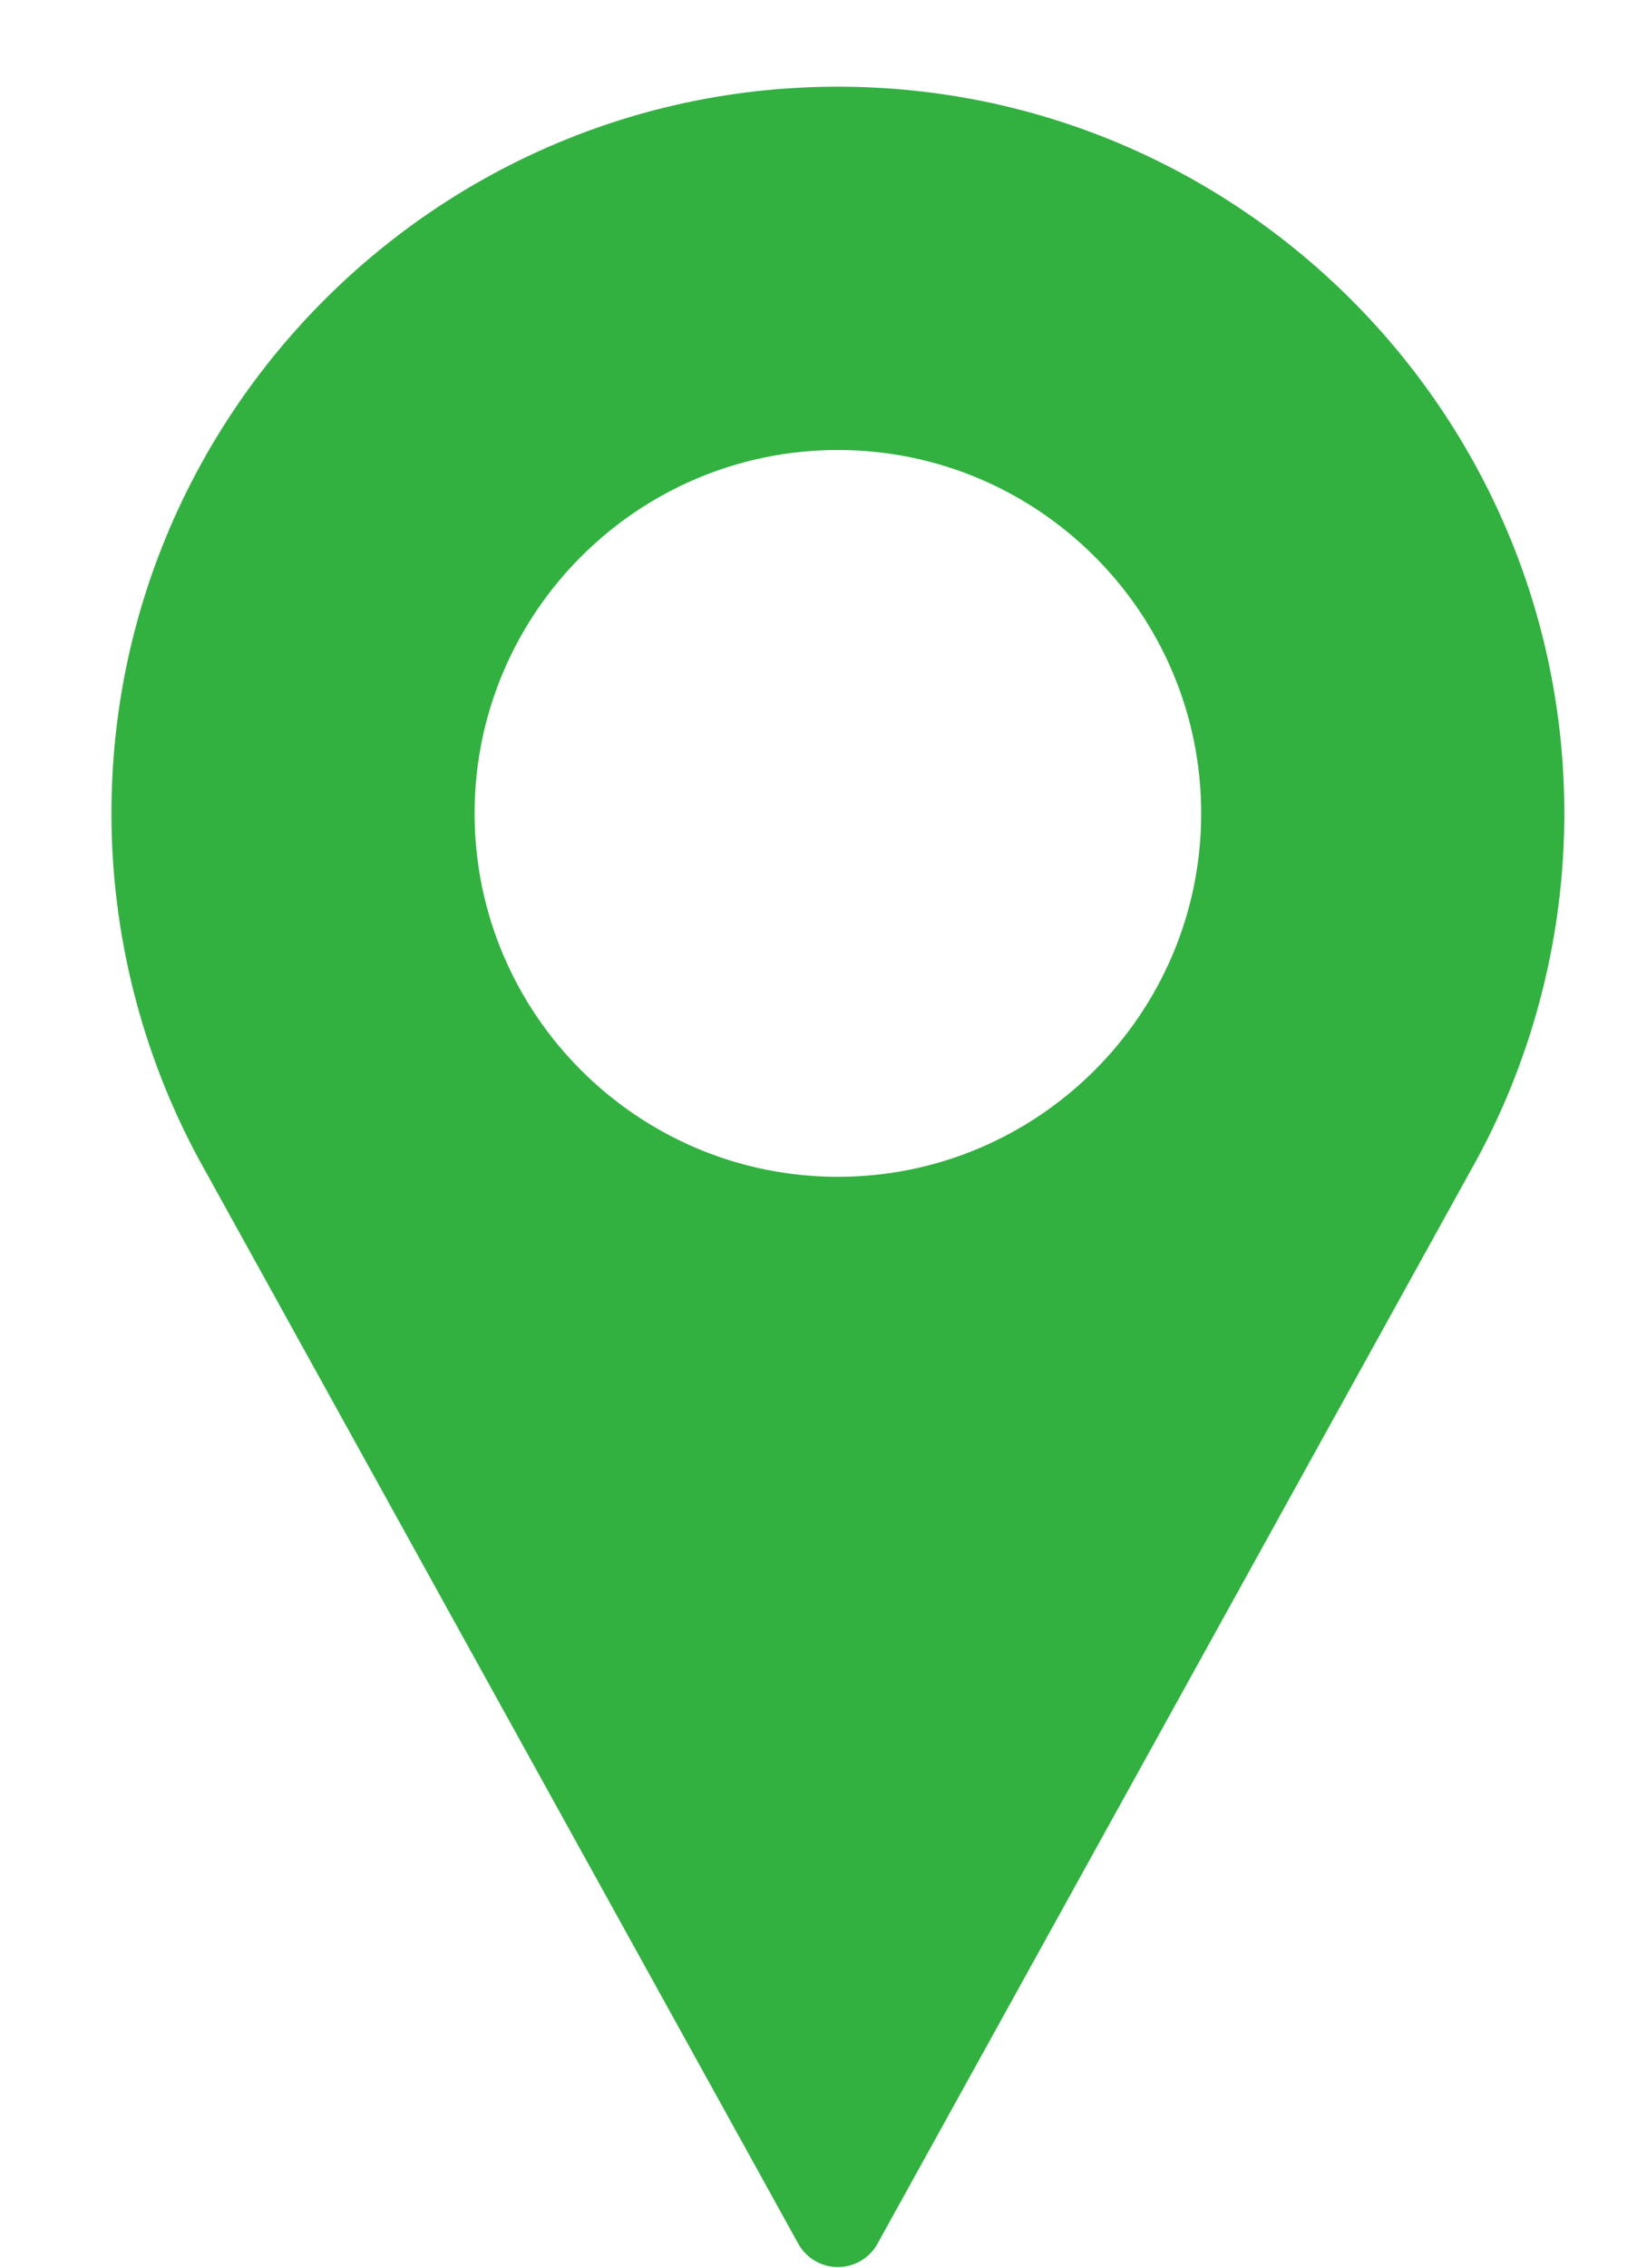 <?xml version="1.0" encoding="UTF-8"?> <svg xmlns="http://www.w3.org/2000/svg" width="13" height="18" viewBox="0 0 13 18" fill="none"> <g clip-path="url(#clip0_465_1201)"> <path d="M6.654 0.688C3.473 0.688 0.885 3.276 0.885 6.457C0.885 7.412 1.124 8.359 1.577 9.198L6.339 17.809C6.402 17.924 6.523 17.995 6.654 17.995C6.785 17.995 6.906 17.924 6.969 17.809L11.732 9.196C12.184 8.359 12.423 7.412 12.423 6.457C12.423 3.276 9.835 0.688 6.654 0.688ZM6.654 9.341C5.063 9.341 3.769 8.047 3.769 6.457C3.769 4.866 5.063 3.572 6.654 3.572C8.245 3.572 9.539 4.866 9.539 6.457C9.539 8.047 8.245 9.341 6.654 9.341Z" fill="#32B141"></path> </g> <defs> <clipPath id="clip0_465_1201"> <rect width="13" height="18" fill="white"></rect> </clipPath> </defs> </svg> 